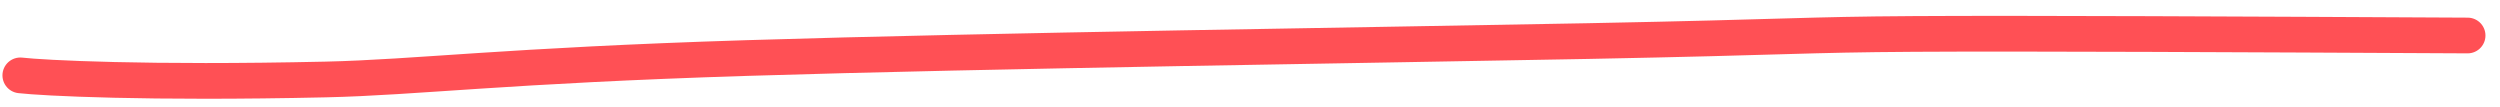 <?xml version="1.0" encoding="UTF-8"?> <svg xmlns="http://www.w3.org/2000/svg" width="140" height="6" viewBox="0 0 140 6" fill="none"><path d="M1.137 4.221C2.39 4.365 8.209 4.676 18.243 4.451C23.303 4.337 28.279 3.672 41.841 3.249C55.402 2.826 77.393 2.524 88.929 2.3C100.465 2.076 100.881 1.94 107.179 1.901C113.478 1.862 125.648 1.924 138.186 1.988" stroke="#FF5055" stroke-width="2" stroke-linecap="round"></path></svg> 